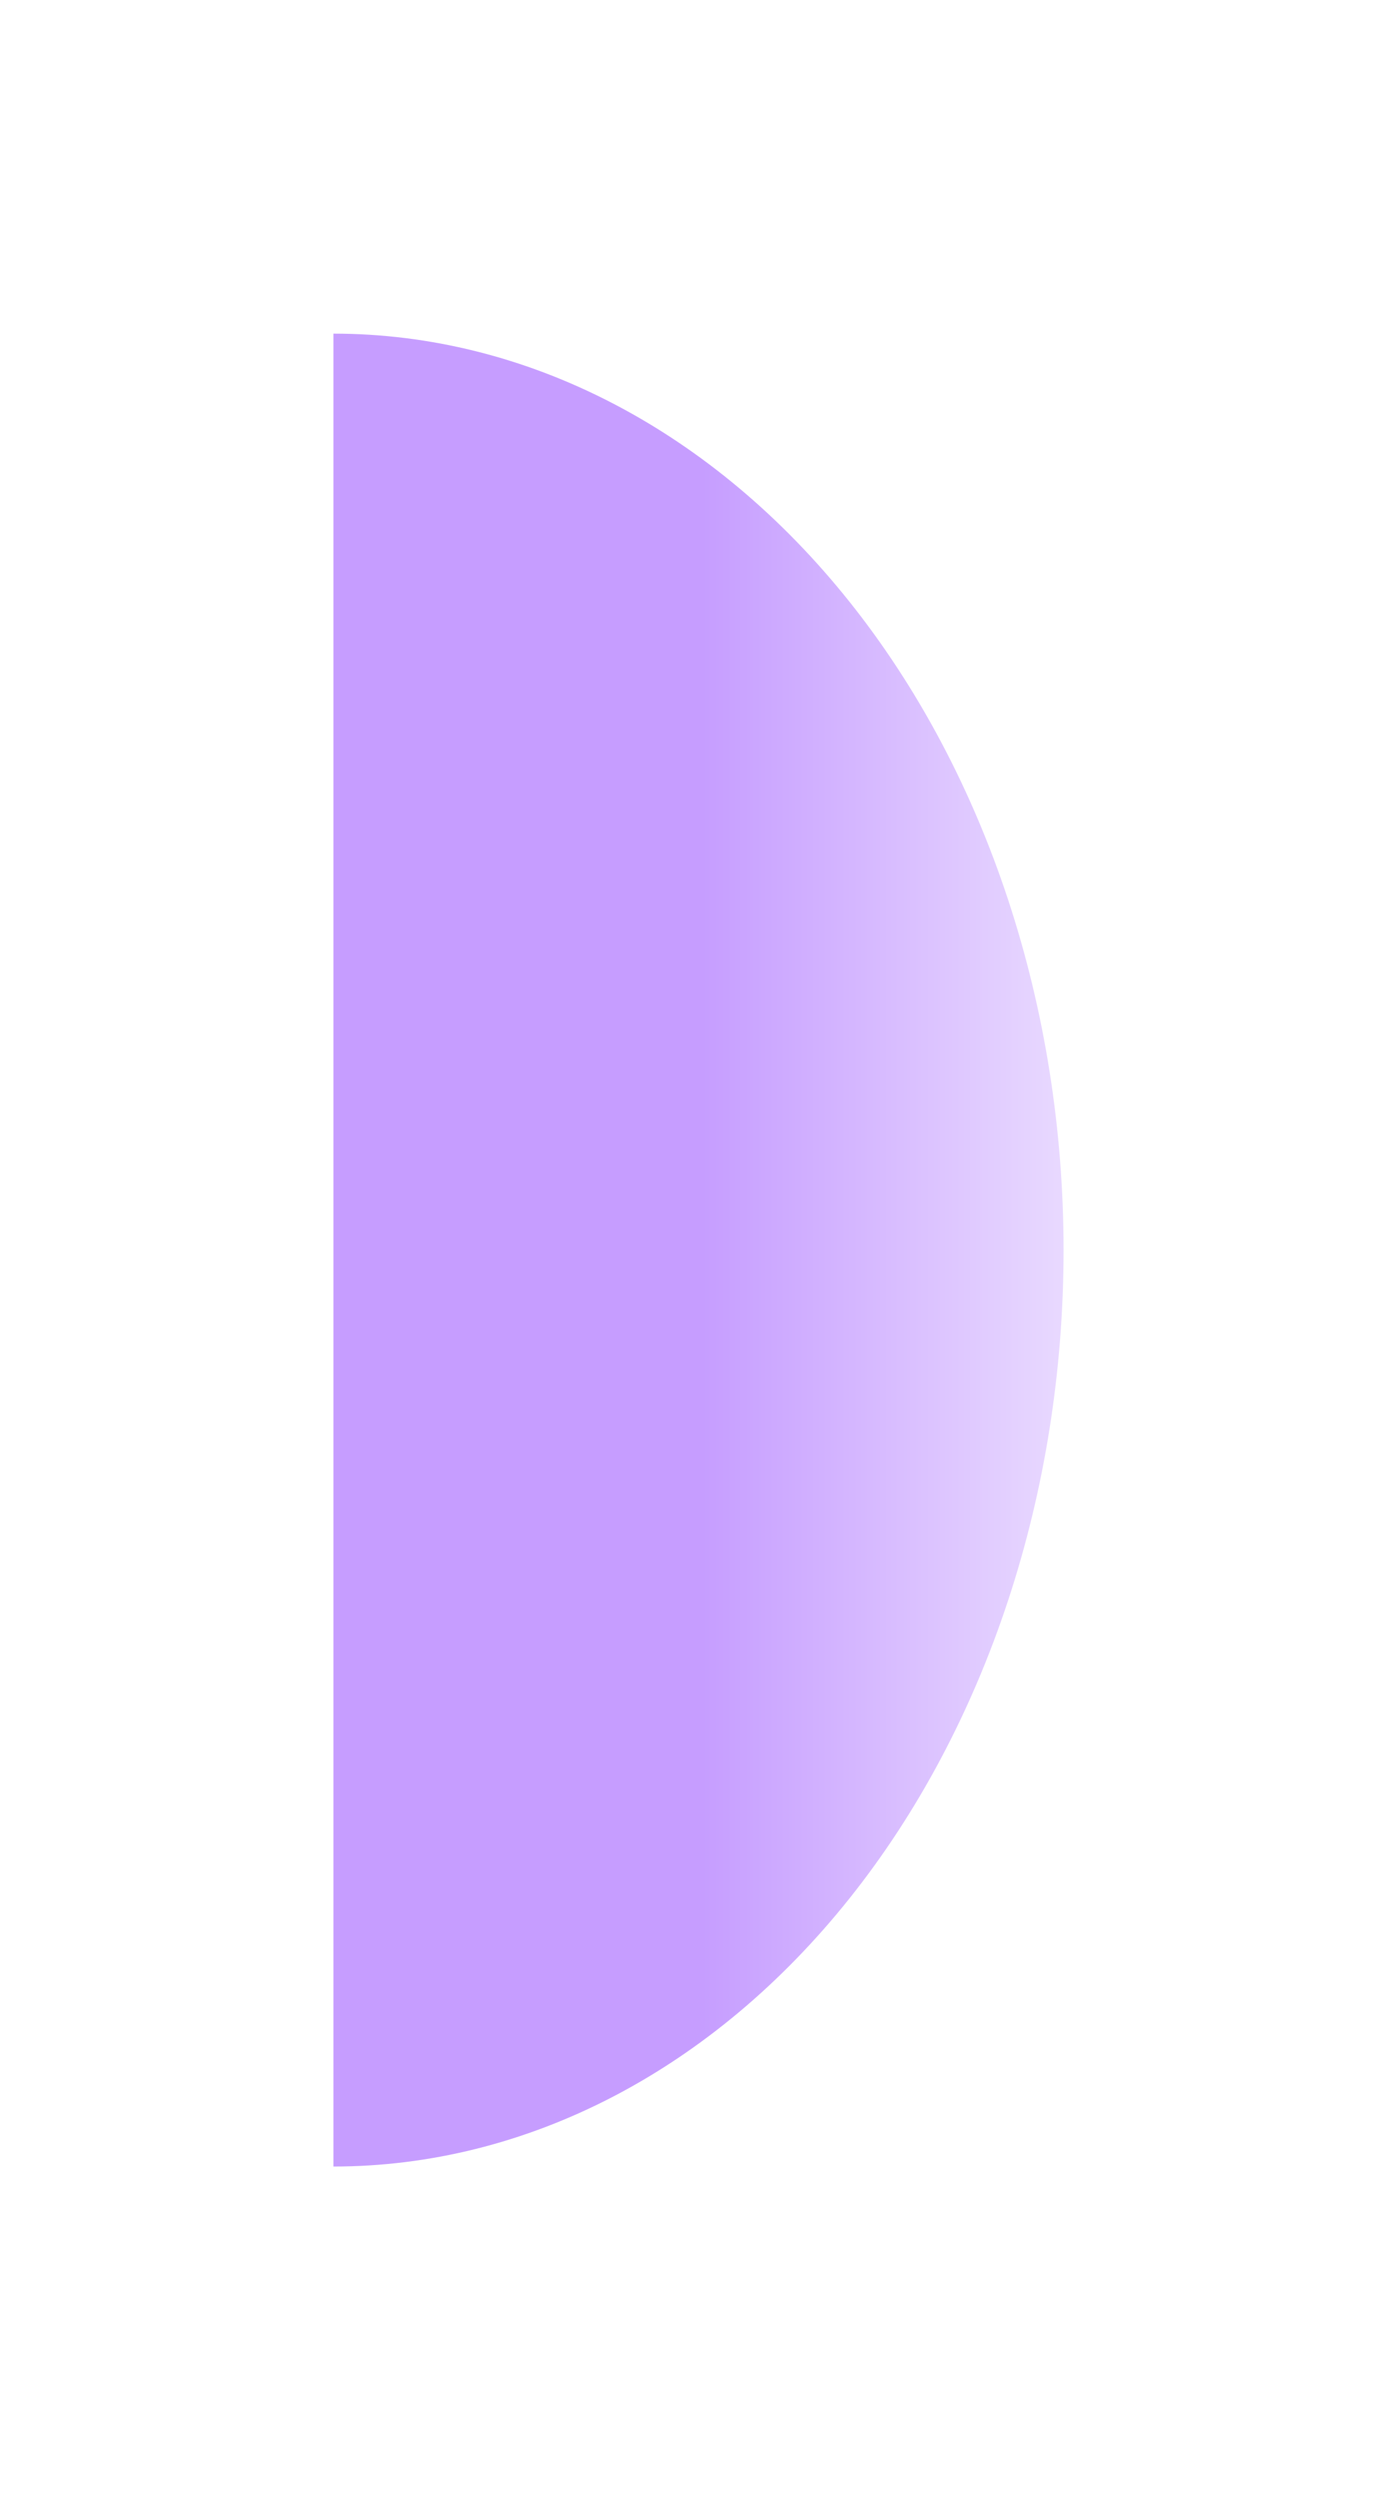 <svg width="662" height="1184" viewBox="0 0 662 1184" fill="none" xmlns="http://www.w3.org/2000/svg">
<g filter="url(#filter0_f_2068_15)">
<path d="M158 1026C203.437 1026 248.43 1014.77 290.408 992.964C332.387 971.153 370.53 939.185 402.659 898.884C434.788 858.584 460.274 810.74 477.662 758.085C495.05 705.429 504 648.994 504 592C504 535.006 495.05 478.571 477.662 425.915C460.274 373.26 434.788 325.416 402.659 285.116C370.53 244.815 332.387 212.847 290.408 191.036C248.43 169.226 203.437 158 158 158L158 592L158 1026Z" fill="url(#paint0_linear_2068_15)" fill-opacity="0.5"/>
</g>
<defs>
<filter id="filter0_f_2068_15" x="0.7" y="0.7" width="660.6" height="1182.6" filterUnits="userSpaceOnUse" color-interpolation-filters="sRGB">
<feFlood flood-opacity="0" result="BackgroundImageFix"/>
<feBlend mode="normal" in="SourceGraphic" in2="BackgroundImageFix" result="shape"/>
<feGaussianBlur stdDeviation="78.65" result="effect1_foregroundBlur_2068_15"/>
</filter>
<linearGradient id="paint0_linear_2068_15" x1="503.914" y1="591.884" x2="158.043" y2="591.884" gradientUnits="userSpaceOnUse">
<stop stop-color="#D3B4FF"/>
<stop offset="0.5" stop-color="#8D3BFF"/>
</linearGradient>
</defs>
</svg>
